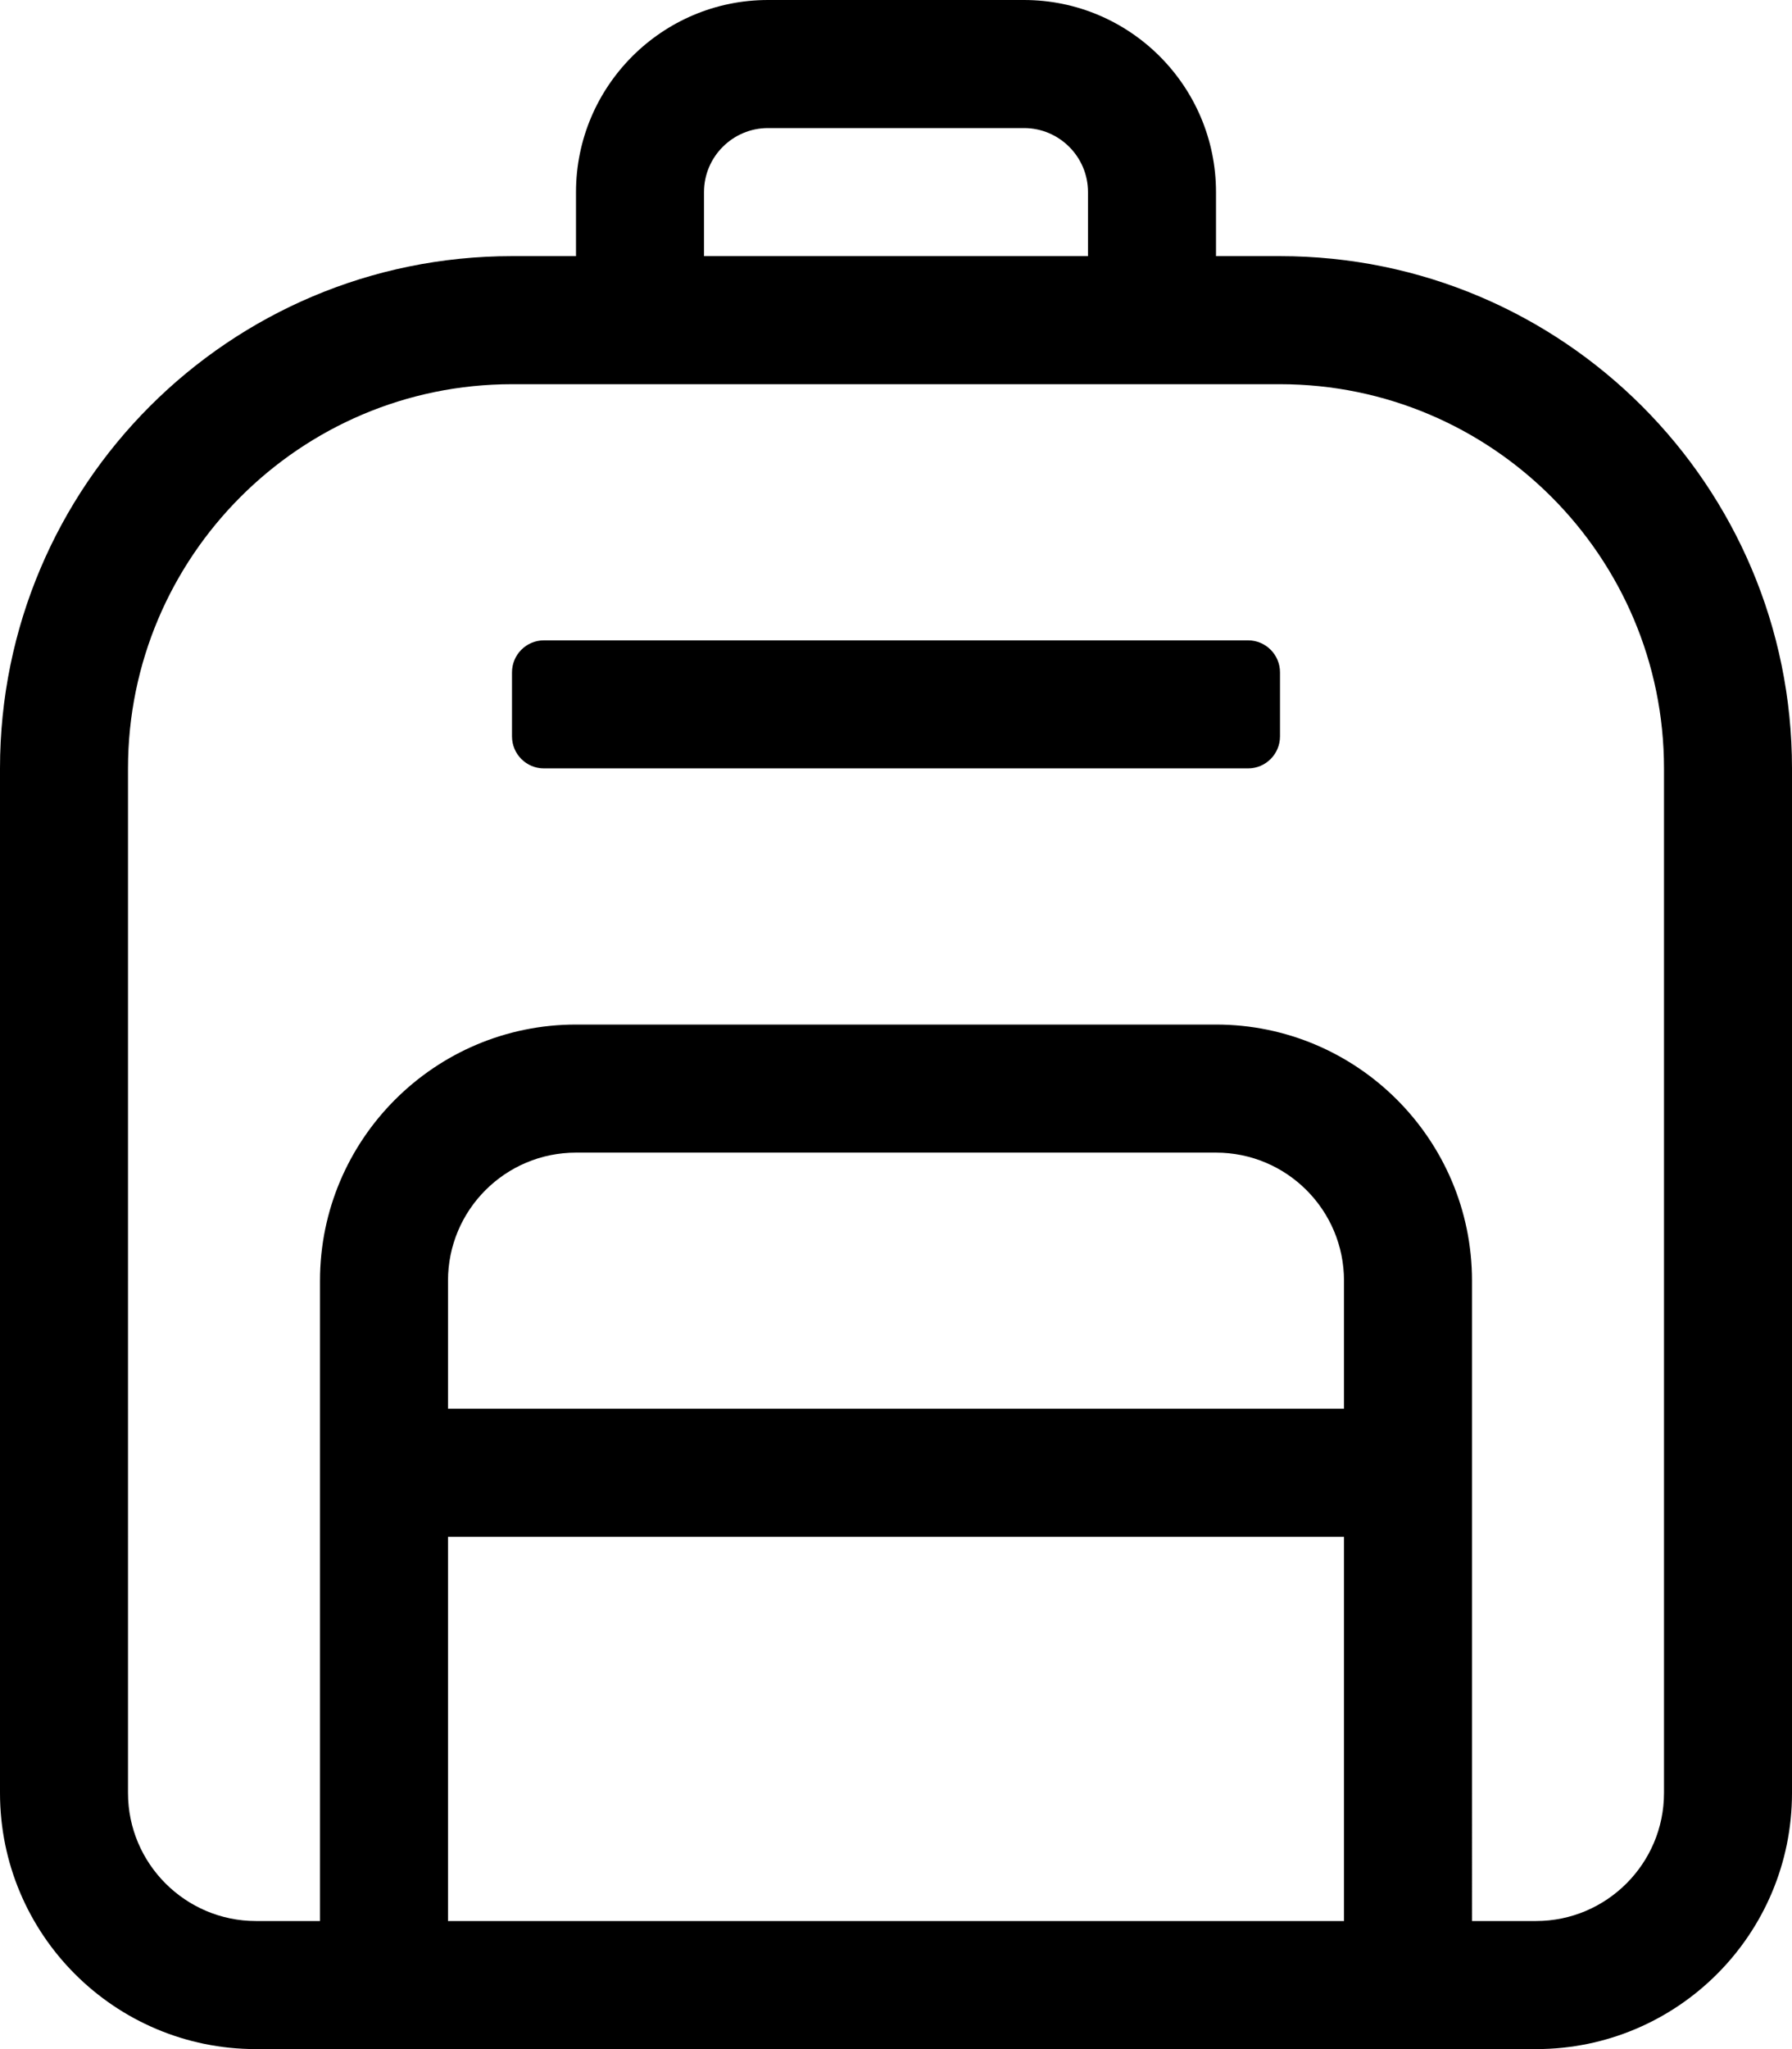 <svg xmlns="http://www.w3.org/2000/svg" viewBox="0 0 448 512">
<!--
Font Awesome Pro 5.15.0 by @fontawesome - https://fontawesome.com
License - https://fontawesome.com/license (Commercial License)
-->
<path d="M320 64h-16V48c0-26.47-21.53-48-48-48h-64c-26.47 0-48 21.53-48 48v16h-16C57.31 64 0 121.31 0 192v256c0 35.35 28.65 64 64 64h320c35.35 0 64-28.65 64-64V192c0-70.69-57.31-128-128-128zM176 48c0-8.83 7.19-16 16-16h64c8.81 0 16 7.17 16 16v16h-96V48zm160 432H112v-96h224v96zm0-128H112v-32c0-17.67 14.33-32 32-32h160c17.67 0 32 14.33 32 32v32zm80 96c0 17.64-14.36 32-32 32h-16V320c0-35.29-28.71-64-64-64H144c-35.29 0-64 28.71-64 64v160H64c-17.64 0-32-14.36-32-32V192c0-52.94 43.06-96 96-96h192c52.94 0 96 43.06 96 96v256zM312 160H136c-4.42 0-8 3.58-8 8v16c0 4.42 3.58 8 8 8h176c4.42 0 8-3.58 8-8v-16c0-4.42-3.58-8-8-8z"/></svg>